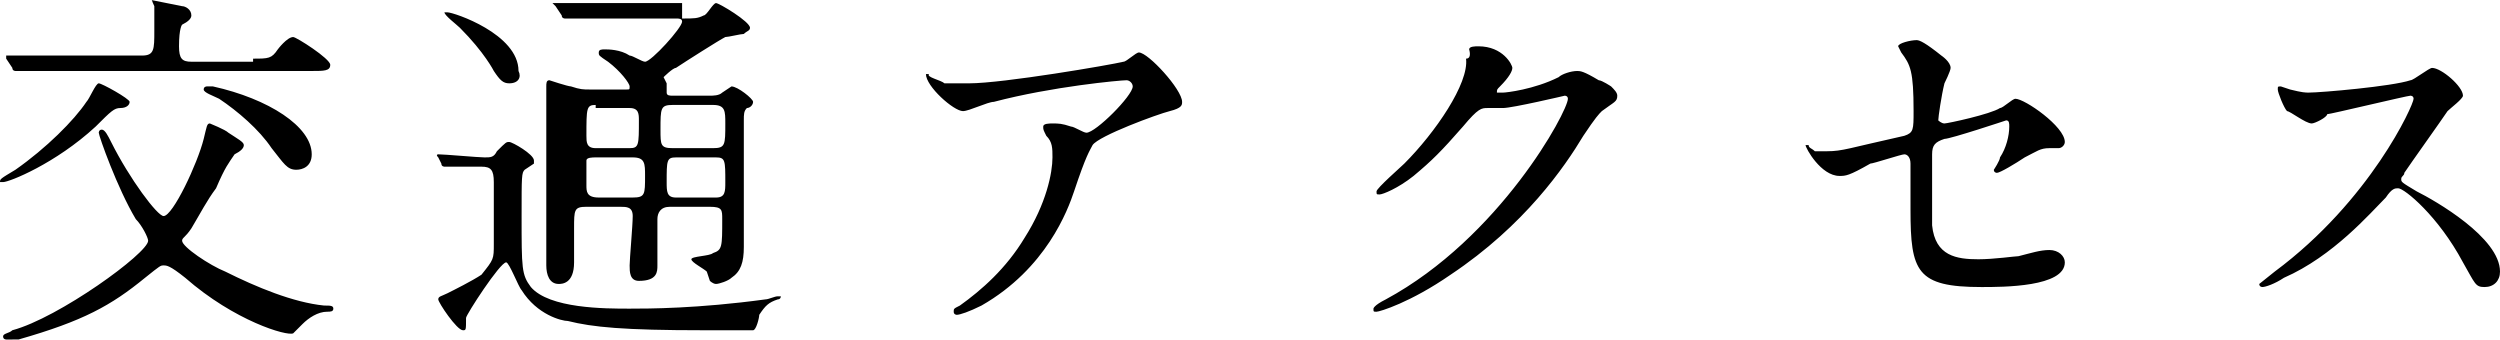 <svg xmlns="http://www.w3.org/2000/svg" viewBox="0 0 81 11"><path d="M3.9 3.5c-.2 0-.3.1-.8.6C1.8 5.3.3 5.9.1 5.9H0c0-.1 0-.1.5-.4 1-.7 1.9-1.6 2.3-2.2.1-.1.3-.6.4-.6.1 0 1 .5 1 .6 0 .1-.1.2-.3.2zM.1 10.9c0-.1.2-.1.3-.2 1.5-.4 4.4-2.5 4.4-2.9 0-.1-.2-.5-.4-.7-.6-1-1.2-2.7-1.2-2.8 0 0 0-.1.1-.1s.2.2.3.4C4.2 5.8 5.1 7 5.3 7c.3 0 1.1-1.7 1.3-2.5.1-.4.1-.5.2-.5 0 0 .5.2.6.3.3.2.5.3.5.4 0 .1-.1.2-.3.3-.2.3-.3.4-.6 1.1-.3.4-.5.8-.8 1.3-.2.3-.3.3-.3.4 0 .2.9.8 1.4 1 1 .5 2.2 1 3.2 1.1.2 0 .3 0 .3.1s-.1.1-.2.1c-.3 0-.6.2-.8.4l-.3.3c-.2.1-1.9-.4-3.5-1.8-.5-.4-.6-.4-.7-.4-.1 0-.1 0-.6.4-1.1.9-2 1.4-4.1 2H.2s-.1 0-.1-.1zm8.1-9c.5 0 .6 0 .8-.3 0 0 .3-.4.5-.4.1 0 1.2.7 1.2.9 0 .2-.2.2-.6.2H.5s-.1 0-.1-.1l-.2-.3v-.1h4.4c.4 0 .4-.2.4-.8V.2s-.1-.2-.1-.3c-.1.1-.1.1 0 .1l1 .2c.1 0 .3.1.3.3 0 .1-.1.2-.3.3 0 0-.1.1-.1.7 0 .4.1.5.4.5h2zM10.1 5c0 .4-.3.5-.5.5-.3 0-.4-.2-.8-.7-.4-.6-1.1-1.2-1.7-1.6-.2-.1-.5-.2-.5-.3s.1-.1.1-.1h.2c1.8.4 3.2 1.3 3.2 2.2zm4.1.1c-.1-.1-.1-.1 0 0-.1-.1 0-.1 0-.1.2 0 1.3.1 1.5.1.2 0 .3 0 .4-.2.3-.3.3-.3.4-.3.1 0 .8.4.8.6v.1l-.3.2c-.1.1-.1.2-.1 1.5 0 1.7 0 1.9.3 2.3.6.7 2.4.7 3.2.7.6 0 2.2 0 4.4-.3.1 0 .3-.1.4-.1h.1s0 .1-.1.1c-.3.1-.4.2-.6.5 0 .1-.1.5-.2.5h-1.6c-2.6 0-3.6-.1-4.4-.3-.2 0-1-.2-1.5-1-.1-.1-.4-.9-.5-.9-.2 0-1.3 1.7-1.3 1.8 0 .4 0 .4-.1.4-.2 0-.8-.9-.8-1 0-.1.1-.1.3-.2.2-.1.8-.4 1.1-.6.4-.5.4-.5.4-1v-2c0-.4-.1-.5-.4-.5h-1.2s-.1 0-.1-.1l-.1-.2zm2.3-2.4c-.2 0-.3-.1-.5-.4 0 0-.3-.6-1.1-1.4-.1-.1-.5-.4-.5-.5h.1c.2 0 2.3.7 2.3 1.9.1.2 0 .4-.3.4zM22.1.6c.4 0 .5 0 .7-.1.1 0 .3-.4.4-.4.1 0 1.1.6 1.1.8 0 .1-.1.1-.2.2-.1 0-.5.1-.6.1-.2.1-1.3.8-1.6 1-.1 0-.4.3-.4.3l.1.2V3c0 .1.1.1.2.1H23c.1 0 .3 0 .4-.1l.3-.2c.2 0 .7.4.7.5 0 .1-.1.2-.2.2-.1.1-.1.2-.1.4V8c0 .5-.1.8-.4 1-.1.1-.4.2-.5.2-.1 0-.2-.1-.2-.1l-.1-.3c-.1-.1-.5-.3-.5-.4 0-.1.6-.1.7-.2.3-.1.3-.2.3-1.1 0-.3 0-.4-.4-.4h-1.3c-.3 0-.4.2-.4.4v1.5c0 .2 0 .5-.6.5-.3 0-.3-.3-.3-.5s.1-1.3.1-1.6c0-.3-.2-.3-.4-.3H19c-.4 0-.4.1-.4.7v1.1c0 .7-.4.7-.5.7-.3 0-.4-.3-.4-.6V2.8c0-.1 0-.2.1-.2 0 0 .6.2.7.2.3.1.4.1.6.1h1.2c.1 0 .1 0 .1-.1s-.3-.5-.7-.8c-.3-.2-.3-.2-.3-.3 0-.1.1-.1.2-.1s.5 0 .8.2c.1 0 .4.2.5.2.2 0 1.2-1.1 1.2-1.3 0-.1-.1-.1-.2-.1h-3.6s-.1 0-.1-.1L18 .2l-.1-.1h4.2zm-2.8 4.5c-.1 0-.3 0-.3.1V6c0 .2 0 .4.4.4h1.1c.4 0 .4-.1.4-.7 0-.4 0-.6-.4-.6h-1.2zm0-1.7c-.3 0-.3.1-.3 1 0 .2 0 .4.3.4h1.1c.3 0 .3-.1.3-.9 0-.2 0-.4-.3-.4h-1.1zm3.8 1.4c.4 0 .4-.1.4-.8 0-.4 0-.6-.4-.6h-1.3c-.4 0-.4.1-.4.8 0 .5 0 .6.4.6h1.3zm.1 1.6c.3 0 .3-.2.3-.5 0-.7 0-.8-.3-.8h-1.3c-.3 0-.3.1-.3.8 0 .3 0 .5.3.5h1.3zm7.4-3.7h.8c1.1 0 4.6-.6 5-.7.1 0 .4-.3.5-.3.3 0 1.4 1.2 1.4 1.6 0 .1 0 .2-.4.3-.4.1-2.3.8-2.5 1.1-.1.2-.2.3-.6 1.5-.2.6-.9 2.5-3 3.7-.4.2-.7.3-.8.3 0 0-.1 0-.1-.1s0-.1.2-.2c.7-.5 1.5-1.2 2.1-2.2.7-1.1.9-2.1.9-2.6 0-.3 0-.5-.2-.7-.1-.2-.1-.2-.1-.3 0-.1.2-.1.3-.1.2 0 .3 0 .6.1.1 0 .4.2.5.2.3 0 1.5-1.2 1.5-1.5 0-.1-.1-.2-.2-.2-.2 0-2.4.2-4.3.7-.2 0-.8.3-1 .3-.3 0-1.2-.8-1.2-1.2h.1c-.1.1.4.2.5.3zm17-1.1c0-.1.2-.1.3-.1.8 0 1.1.6 1.1.7 0 .1-.1.3-.4.6-.1.1-.1.1-.1.2h.2c.1 0 1-.1 1.8-.5.1-.1.4-.2.6-.2.1 0 .2 0 .7.3.1 0 .4.2.4.2.1.1.2.2.2.3 0 .2-.1.2-.5.5-.1.1-.2.2-.6.8-.6 1-1.9 2.9-4.3 4.5-1.3.9-2.3 1.2-2.4 1.2-.1 0-.1 0-.1-.1 0 0 0-.1.4-.3 3.7-2 5.9-6.1 5.9-6.5 0-.1-.1-.1-.1-.1s-1.7.4-2 .4h-.5c-.2 0-.3 0-.8.6-.7.8-1 1.1-1.6 1.6-.5.4-1 .6-1.1.6-.1 0-.1 0-.1-.1s.8-.8.9-.9c1-1 2.1-2.6 2-3.4.2 0 .1-.3.1-.3zm11.2 3.3h.4c.5 0 .7-.1 2.5-.5.3-.1.3-.2.3-.8 0-1.3-.1-1.5-.4-1.9l-.1-.2c0-.1.4-.2.6-.2.1 0 .3.1.8.5 0 0 .3.2.3.4 0 .1-.2.5-.2.5-.1.4-.2 1.1-.2 1.2 0 0 .1.1.2.1s1.5-.3 1.8-.5c.1 0 .4-.3.5-.3.3 0 1.6.9 1.6 1.4 0 .1-.1.2-.2.2h-.3c-.3 0-.4.1-.8.3-.3.2-.8.5-.9.5 0 0-.1 0-.1-.1 0 0 .2-.3.2-.4.2-.3.3-.7.3-1 0-.1 0-.2-.1-.2 0 0-1.8.6-2 .6-.3.1-.4.2-.4.5v2.3c.1 1 .8 1.1 1.5 1.1.5 0 1.2-.1 1.3-.1.4-.1.7-.2 1-.2.3 0 .5.2.5.4 0 .8-2 .8-2.7.8-2.1 0-2.3-.5-2.3-2.5V5.3c0-.2-.1-.3-.2-.3s-1 .3-1.1.3c-.7.4-.8.4-1 .4-.6 0-1.1-.9-1.1-1h.1c0 .1.1.1.2.2zm19.3-1.8c-.1 0-2.6.6-2.7.6 0 .1-.4.3-.5.3-.2 0-.7-.4-.8-.4-.1-.1-.3-.6-.3-.7 0-.1 0-.1.1-.1l.3.1c.4.1.5.1.6.1.4 0 2.7-.2 3.3-.4.1 0 .6-.4.7-.4.3 0 1 .6 1 .9 0 .1-.4.4-.5.5-.2.3-1.2 1.7-1.4 2 0 .1-.1.1-.1.2s0 .1.5.4c.6.3 2.7 1.5 2.7 2.6 0 .3-.2.5-.5.5s-.3-.1-.7-.8C79 7 77.9 6.1 77.7 6.1c-.1 0-.2 0-.4.3-.5.5-1.7 1.9-3.3 2.6-.3.2-.6.3-.7.3 0 0-.1 0-.1-.1l.5-.4c3.1-2.3 4.5-5.4 4.5-5.6 0-.1-.1-.1-.1-.1z"/></svg>